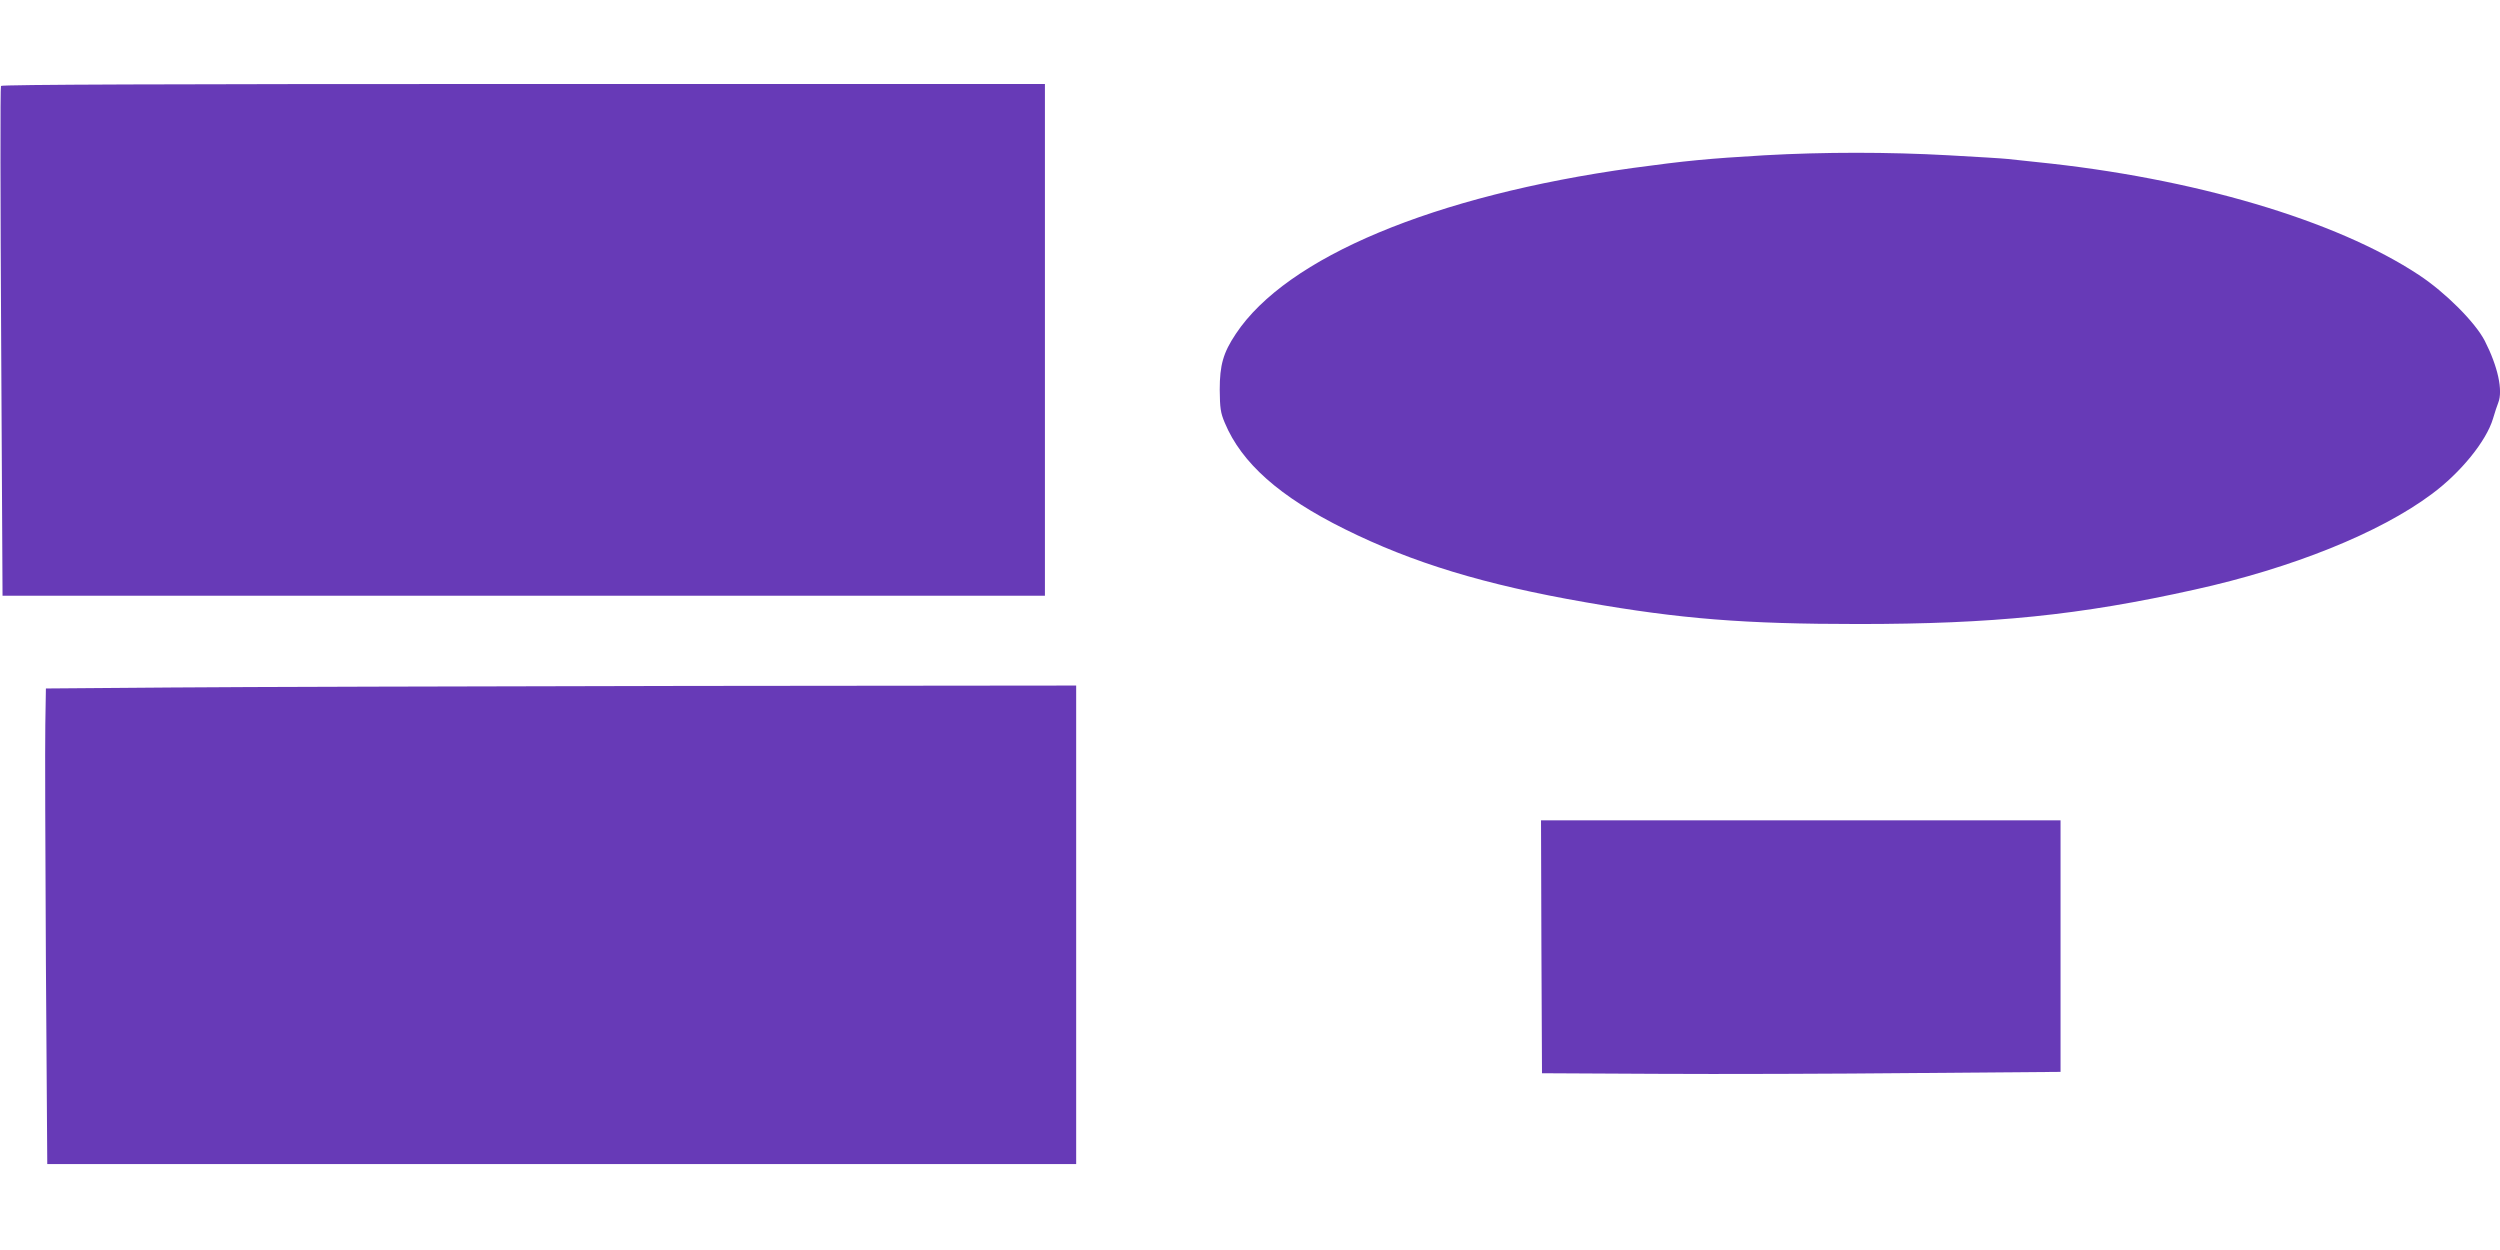 <?xml version="1.0" standalone="no"?>
<!DOCTYPE svg PUBLIC "-//W3C//DTD SVG 20010904//EN"
 "http://www.w3.org/TR/2001/REC-SVG-20010904/DTD/svg10.dtd">
<svg version="1.0" xmlns="http://www.w3.org/2000/svg"
 width="1280pt" height="640pt" viewBox="0 0 1280 640"
 preserveAspectRatio="xMidYMid meet">
<g transform="translate(0,640) scale(0.1,-0.1)"
fill="#673ab7" stroke="none">
<path d="M5 5960 c-4 -6 -3 -596 1 -1310 l7 -1300 2668 0 2669 0 0 1310 0
1310 -2669 0 c-1839 0 -2672 -3 -2676 -10z"/>
<path d="M9035 5605 c-290 -17 -404 -28 -675 -65 -1017 -141 -1773 -457 -2033
-850 -64 -96 -82 -159 -82 -285 1 -95 4 -118 26 -170 86 -206 281 -379 614
-544 346 -172 716 -285 1235 -375 484 -85 812 -111 1395 -111 689 0 1133 45
1721 176 499 110 949 291 1214 489 149 110 280 272 314 386 9 32 22 69 27 82
25 62 -2 186 -69 317 -49 95 -202 248 -337 337 -425 281 -1157 497 -1955 578
-58 6 -125 13 -150 16 -25 3 -162 11 -305 19 -307 17 -636 17 -940 0z"/>
<path d="M875 2880 l-640 -5 -3 -185 c-2 -102 0 -650 3 -1217 l7 -1033 2634 0
2634 0 0 1225 0 1225 -1997 -2 c-1099 -2 -2286 -5 -2638 -8z"/>
<path d="M7892 1553 l3 -648 585 -3 c322 -2 919 0 1328 4 l742 6 0 644 0 644
-1330 0 -1330 0 2 -647z"/>
</g>
</svg>
